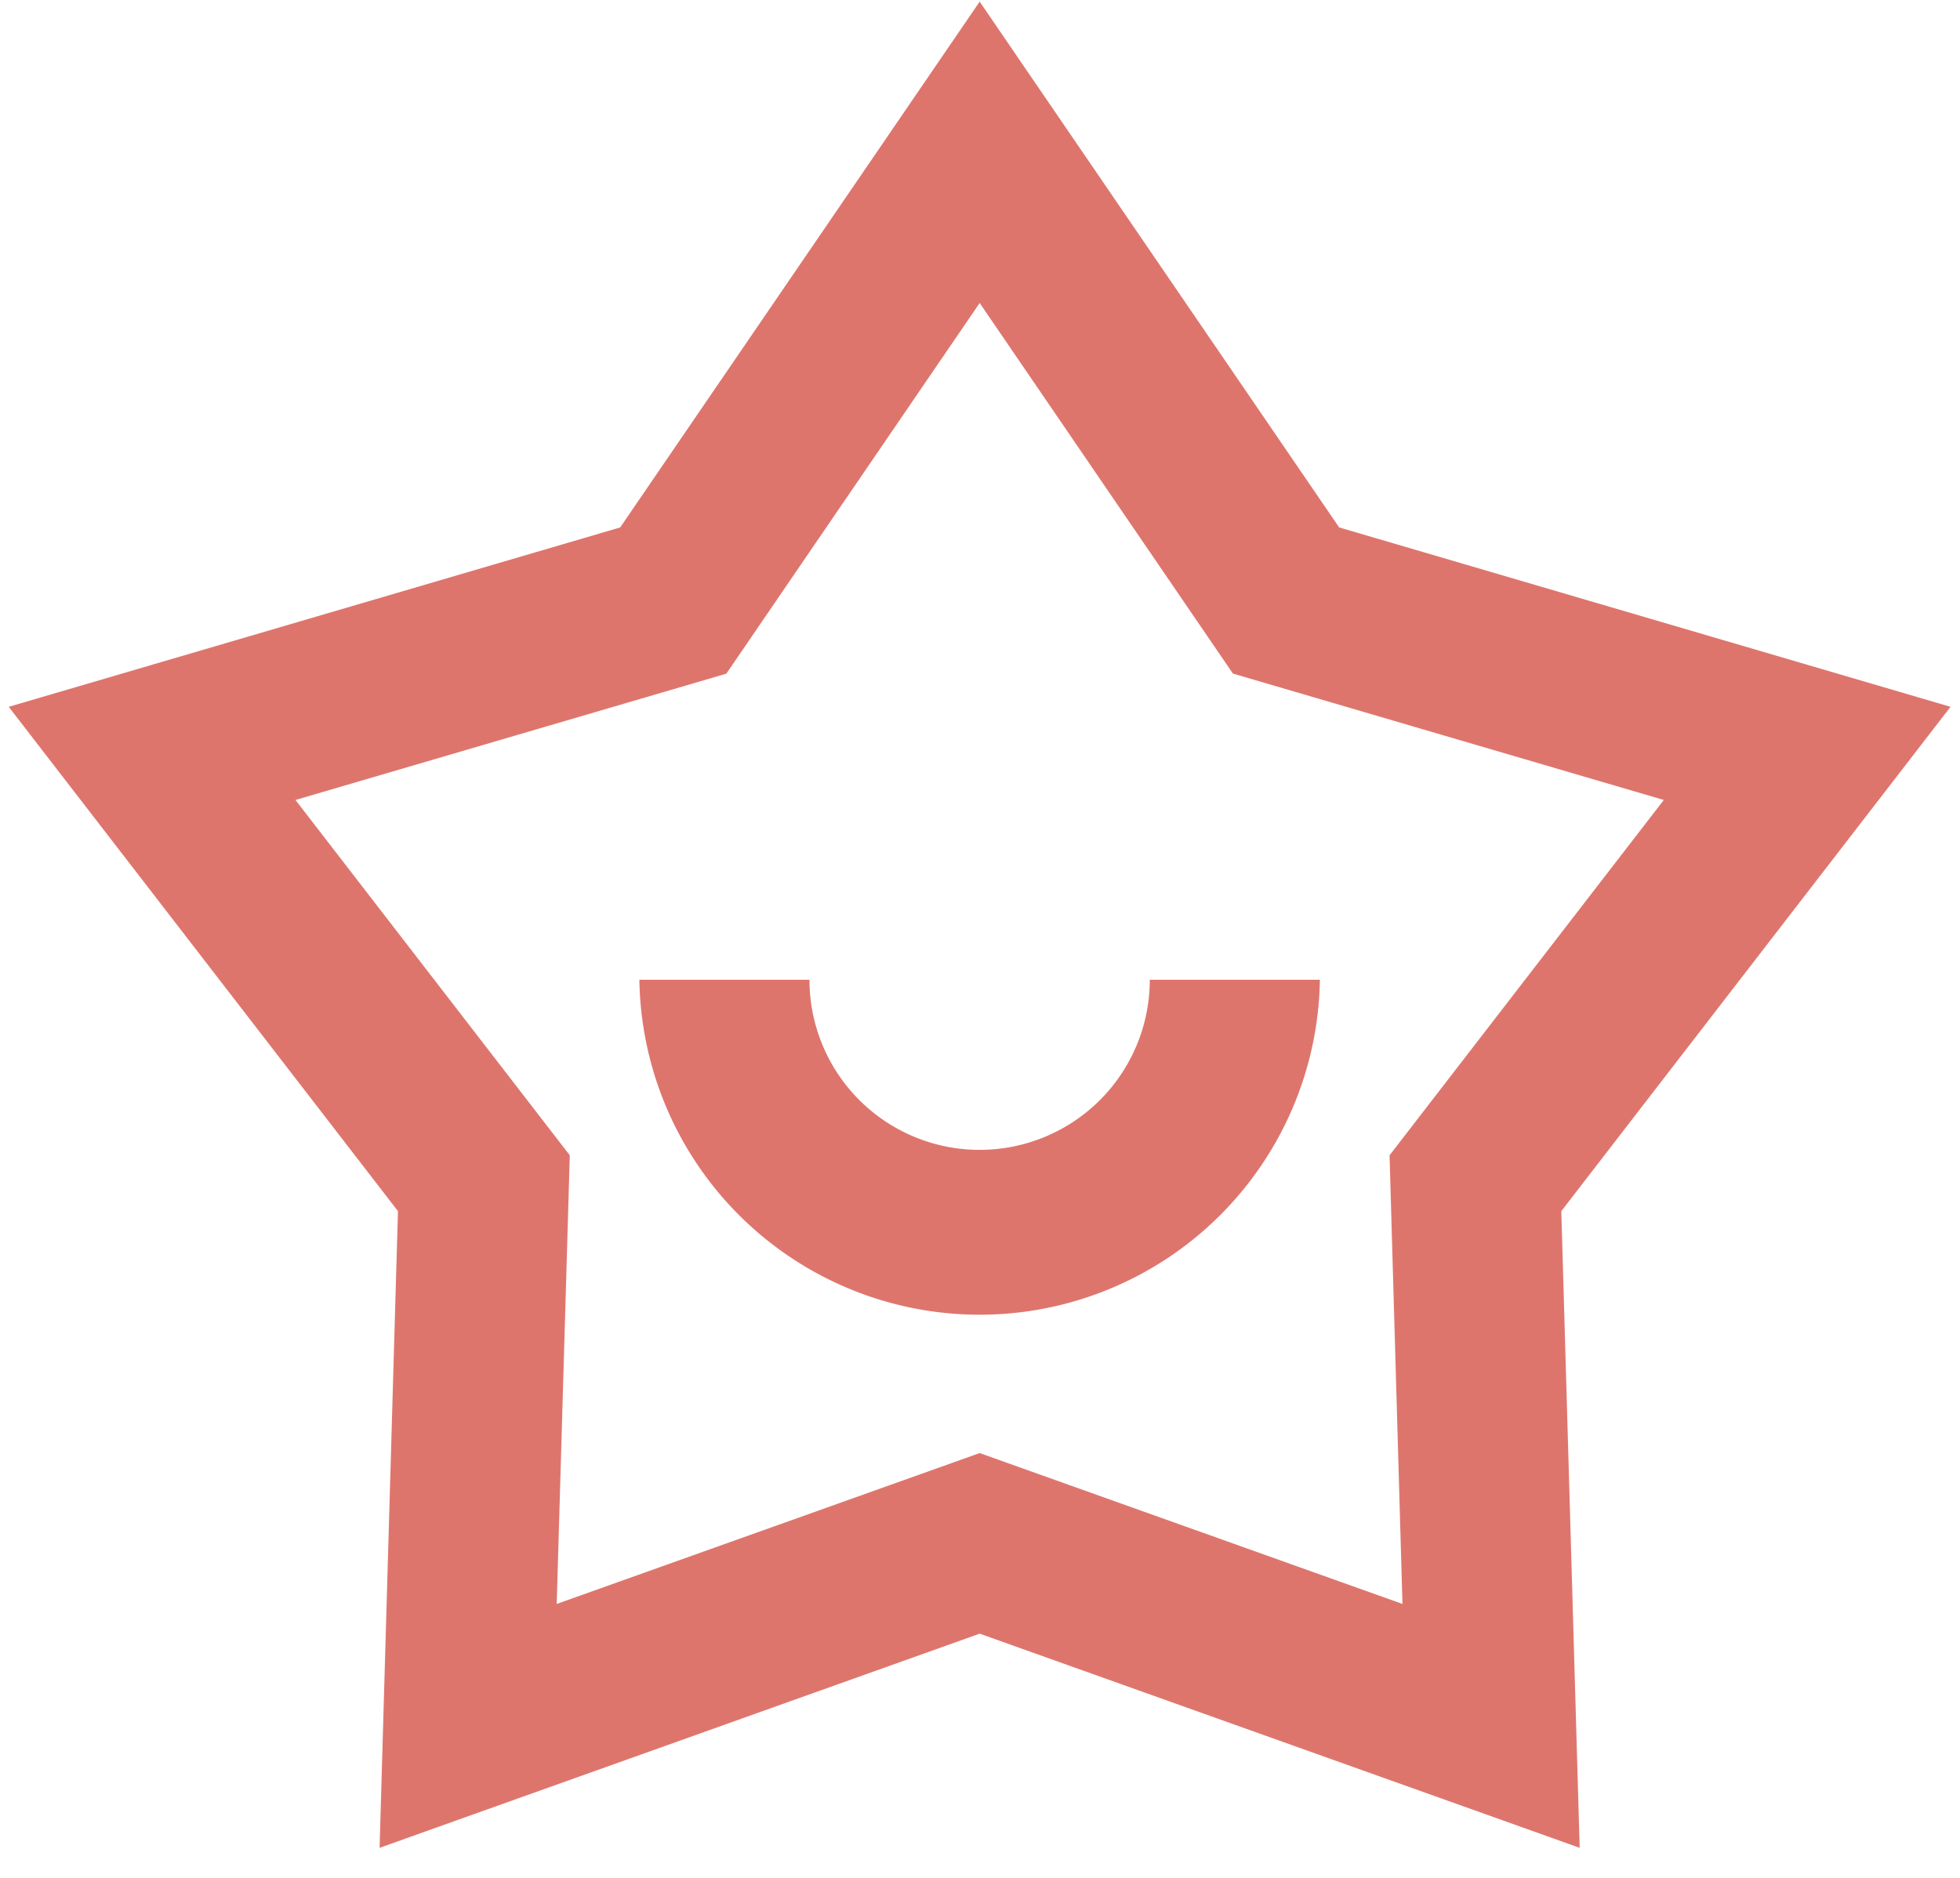 <svg width="24" height="23" viewBox="0 0 24 23" fill="none" xmlns="http://www.w3.org/2000/svg"><path d="m11.996.02 4.402 6.44 7.486 2.197-4.766 6.177.225 7.798-7.347-2.623-7.348 2.623.225-7.798L.107 8.657 7.594 6.46zm0 3.691-3.102 4.54-5.276 1.547 3.359 4.352-.16 5.495 5.179-1.848 5.177 1.848-.158-5.495 3.358-4.352-5.276-1.548zM9.912 12a2.083 2.083 0 1 0 4.167 0h2.083a4.167 4.167 0 0 1-8.333 0z" fill="#DE756D"/></svg>